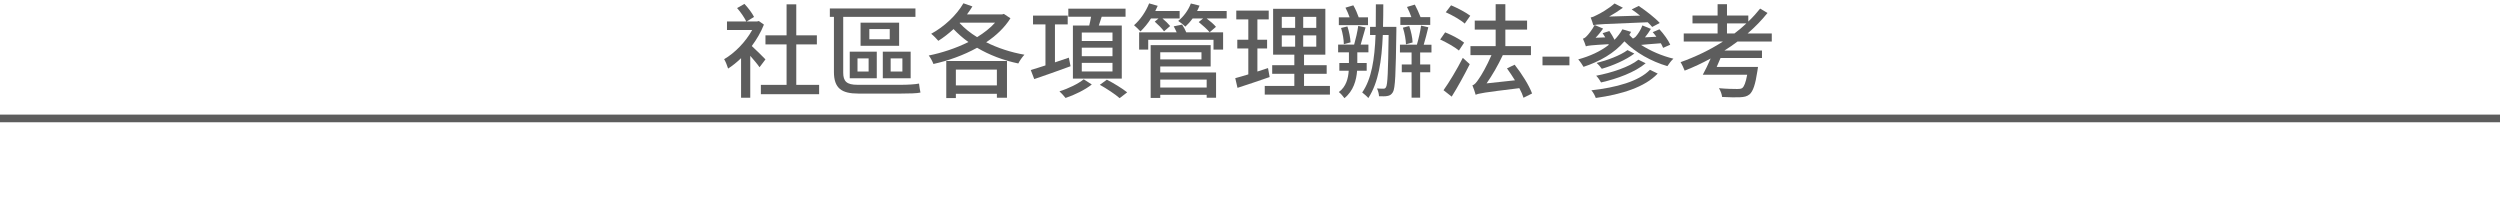 <!-- Generator: Adobe Illustrator 18.1.1, SVG Export Plug-In  -->
<svg version="1.1"
	 xmlns="http://www.w3.org/2000/svg" xmlns:xlink="http://www.w3.org/1999/xlink" xmlns:a="http://ns.adobe.com/AdobeSVGViewerExtensions/3.0/"
	 x="0px" y="0px" width="980px" height="77.08px" viewBox="0 0 980 77.08" enable-background="new 0 0 980 77.08"
	 xml:space="preserve">
<defs>
</defs>
<g>
	<path fill="#5D5D5D" d="M297.739,26.361c-0.76-1.119-2.279-2.919-3.639-4.479v16.437h-3.6V22.803
		c-1.64,1.6-3.399,2.999-5.079,4.079c-0.28-1-1.08-2.96-1.56-3.68c4.199-2.439,8.438-6.799,10.998-11.438h-9.879V8.404h7.56
		c-0.721-1.479-2.24-3.719-3.6-5.238l2.879-1.641c1.48,1.561,3.08,3.68,3.76,5.119l-2.88,1.76h4.12l0.64-0.159l1.999,1.399
		c-1.159,2.959-2.839,5.799-4.759,8.398c1.6,1.439,4.56,4.399,5.359,5.239L297.739,26.361z M321.096,33.28v3.64H298.26v-3.64h10.078
		V17.403h-8.278v-3.56h8.278V1.686h3.8v12.158h8.078v3.56h-8.078V33.28H321.096z"/>
	<path fill="#5D5D5D" d="M353.337,33.24c2.319,0,5.399-0.16,6.919-0.479c0.12,0.96,0.36,2.68,0.56,3.52
		c-1.239,0.319-4.479,0.399-7.599,0.399H336.46c-6.519,0-9.559-2.039-9.559-8.479V6.605h-1.6v-3.28h33.555v3.28h-28.315v21.876
		c0,3.399,1.359,4.759,5.559,4.759H353.337z M333.101,20.243h10.598v10.438h-10.598V20.243z M336.14,28.041h4.359v-5.159h-4.359
		V28.041z M352.457,17.963H337.34V8.885h15.117V17.963z M348.778,11.404h-7.999v3.999h7.999V11.404z M356.977,30.681h-10.918V20.243
		h10.918V30.681z M353.737,22.882h-4.6v5.159h4.6V22.882z"/>
	<path fill="#5D5D5D" d="M396.097,7.165c-2.279,3.64-5.599,6.799-9.519,9.398c4.479,2.239,9.639,3.959,14.998,4.879
		c-0.84,0.88-1.92,2.439-2.4,3.439c-5.799-1.2-11.357-3.319-16.157-6.159c-5.318,2.96-11.357,5.079-17.117,6.359
		c-0.359-0.96-1.159-2.52-1.839-3.319c5.158-1.04,10.638-2.84,15.557-5.279c-2.159-1.52-4.079-3.239-5.839-5.079
		c-1.92,1.76-3.919,3.319-5.959,4.6c-0.6-0.721-1.96-2.12-2.8-2.76c5-2.72,9.839-7.119,12.639-11.958l3.519,1.239
		c-0.64,1.04-1.359,2.12-2.119,3.12h13.798l0.64-0.2L396.097,7.165z M370.94,23.922h23.797v14.397h-3.96v-1.56H374.7v1.68h-3.76
		V23.922z M374.7,27.281v6.199h16.077v-6.199H374.7z M376.18,9.045c1.84,1.999,4.159,3.879,6.839,5.519
		c2.72-1.68,5.159-3.56,7.039-5.679H376.3L376.18,9.045z"/>
	<path fill="#5D5D5D" d="M419.659,25.962c-4.919,1.8-10.198,3.68-14.237,5.039l-1.359-3.56c1.6-0.479,3.599-1.08,5.759-1.8V9.564
		h-4.88V6.125h13.599v3.439h-5v14.878c1.8-0.601,3.64-1.24,5.439-1.84L419.659,25.962z M427.978,33.12
		c-2.56,2.04-6.759,4.12-10.277,5.279c-0.561-0.72-1.641-1.919-2.4-2.6c3.439-1.039,7.52-3.039,9.519-4.719L427.978,33.12z
		 M426.979,10.005c0.279-1.12,0.52-2.32,0.72-3.439h-8.919v-3.16h22.437v3.16h-9.358c-0.36,1.159-0.76,2.359-1.12,3.439h8.999
		v20.796h-19.157V10.005H426.979z M436.097,12.764h-12.038v3.319h12.038V12.764z M436.097,18.683h-12.038v3.359h12.038V18.683z
		 M436.097,24.642h-12.038v3.359h12.038V24.642z M433.897,31.241c2.599,1.319,6.118,3.479,7.958,4.959l-2.959,2.279
		c-1.64-1.479-5.119-3.759-7.759-5.239L433.897,31.241z"/>
	<path fill="#5D5D5D" d="M451.181,7.245c-1.239,1.999-2.72,3.719-4.119,5.079c-0.52-0.6-1.8-1.84-2.52-2.439
		c2.399-2.08,4.64-5.319,5.919-8.559l3.359,0.96c-0.28,0.68-0.6,1.359-0.96,2.039h9.559v2.92H455.7
		c1.159,0.96,2.319,2.119,2.999,2.959l-2.399,2.08c-0.72-1.04-2.359-2.68-3.64-3.8l1.48-1.239H451.181z M463.379,9.645
		c0.64,0.92,1.239,2.08,1.64,3.039h14.438v6.759h-3.76v-3.839h-25.596v3.839h-3.559v-6.759h14.717c-0.359-0.8-0.76-1.64-1.159-2.359
		L463.379,9.645z M454.82,28.401h21.876v9.918h-3.679V37.16H454.82v1.239h-3.76V17.684h23.517v8.358H454.82V28.401z M454.82,20.482
		v2.8h16.157v-2.8H454.82z M454.82,31.201v3.119h18.197v-3.119H454.82z M480.855,4.325v2.92h-7.838
		c1.359,1.04,2.879,2.319,3.639,3.279l-2.479,2.119c-0.88-1.079-2.8-2.799-4.279-3.999l1.72-1.399h-4.119
		c-0.88,1.239-1.88,2.319-2.84,3.199c-0.6-0.6-1.959-1.72-2.799-2.239c2.119-1.68,3.959-4.199,4.959-6.839l3.399,0.84
		c-0.28,0.72-0.6,1.399-0.96,2.119H480.855z"/>
	<path fill="#5D5D5D" d="M497.7,30.201c-4.359,1.52-8.999,3.079-12.599,4.239l-0.88-3.8c1.44-0.399,3.2-0.88,5.119-1.479V19.003
		h-4.319v-3.439h4.319V7.604h-4.719V4.165h12.718v3.439H492.9v7.959h3.8v3.439h-3.8v9.038c1.36-0.439,2.8-0.88,4.159-1.359
		L497.7,30.201z M521.336,33.681v3.399H495.78v-3.399h11.598v-4.76h-8.679v-3.359h8.679v-4.119h-8.318V3.445h20.477v17.997h-8.358
		v4.119h8.878v3.359h-8.878v4.76H521.336z M502.459,10.924h5.239V6.605h-5.239V10.924z M502.459,18.283h5.239v-4.399h-5.239V18.283z
		 M515.977,6.605h-5.119v4.318h5.119V6.605z M515.977,13.884h-5.119v4.399h5.119V13.884z"/>
	<path fill="#5D5D5D" d="M531.98,27.722c-0.279,3.759-1.439,7.918-4.959,10.758c-0.479-0.72-1.479-1.84-2.199-2.399
		c2.879-2.08,3.679-5.399,3.879-8.358h-3.68v-3.04h3.76v-4.159h-4.239v-3.039h6.279c0.6-2.08,1.319-5.159,1.6-7.319l2.879,0.601
		c-0.64,2.239-1.319,4.759-1.919,6.719h3.039v3.039h-4.359v4.159h3.68v3.04H531.98z M536.26,9.845h-11.438v-3.04h4.239
		c-0.44-1.239-1.04-2.68-1.64-3.799l3.079-0.92c0.84,1.439,1.64,3.319,2.119,4.719h3.64V9.845z M526.781,17.323
		c0-1.68-0.439-4.319-1.079-6.359l2.479-0.6c0.68,1.96,1.159,4.56,1.239,6.239L526.781,17.323z M547.378,12.084
		c-0.24,16.997-0.439,22.517-1.359,24.036c-0.601,1-1.24,1.359-2.24,1.52c-0.8,0.16-1.959,0.12-3.199,0.08
		c-0.04-0.88-0.359-2.199-0.8-3.039c1.08,0.08,2.04,0.08,2.56,0.08c0.44,0,0.72-0.12,1-0.641c0.6-1.04,0.8-5.959,1-20.396h-2.28
		c-0.439,10.278-1.68,18.557-5.679,24.716c-0.399-0.56-1.76-1.68-2.399-2.199c3.68-5.239,4.879-13.038,5.239-22.517h-2.16v-3.199
		h2.24c0.04-2.84,0.04-5.799,0.04-8.839h2.919c0,3.08-0.04,5.999-0.12,8.839h5.239V12.084z M556.696,20.562v4.72h3.96v3.039h-3.96
		v9.958h-3.359v-9.958h-3.839v-3.039h3.839v-4.72h-4.559v-3.039h6.639c0.64-2.12,1.359-5.319,1.64-7.479l2.84,0.641
		c-0.521,2.239-1.2,4.839-1.8,6.839h3.039v3.039H556.696z M560.656,9.765h-11.719v-3.04h4.319c-0.439-1.319-1.079-2.799-1.72-3.999
		l3.08-0.92c0.8,1.52,1.68,3.439,2.239,4.919h3.8V9.765z M551.138,17.363c-0.04-1.72-0.521-4.439-1.2-6.519l2.479-0.641
		c0.72,2.04,1.28,4.68,1.32,6.439L551.138,17.363z"/>
	<path fill="#5D5D5D" d="M571.9,19.803c-1.56-1.319-4.799-3.159-7.358-4.319l1.96-2.8c2.52,1,5.799,2.72,7.438,4.04L571.9,19.803z
		 M565.861,35.36c2.16-3,5.239-8.119,7.56-12.678l2.719,2.479c-2.079,4.159-4.719,8.958-7.078,12.718L565.861,35.36z M568.821,2.086
		c2.52,1.04,5.839,2.8,7.519,4.079l-2.159,3.079c-1.561-1.399-4.84-3.279-7.439-4.438L568.821,2.086z M597.217,38.319
		c-0.32-1.079-0.88-2.359-1.64-3.759c-14.118,1.72-15.918,2.039-17.117,2.6c-0.2-0.8-0.84-2.68-1.28-3.72
		c0.84-0.2,1.6-1.12,2.56-2.6c0.84-1.12,3.119-4.999,4.919-9.238h-8.238v-3.52h9.878v-6.479H578.1v-3.52h8.198V1.646h3.8v6.439
		h8.519v3.52h-8.519v6.479h10.038v3.52h-11.038c-1.84,3.959-4.119,7.879-6.358,11.078l11.118-1.2c-0.96-1.6-2.08-3.199-3.12-4.679
		l3-1.439c2.759,3.479,5.679,8.118,6.839,11.277L597.217,38.319z"/>
	<path fill="#5D5D5D" d="M604.662,22.202h10.558v3.399h-10.558V22.202z"/>
	<path fill="#5D5D5D" d="M651.937,18.763c-0.2-0.56-0.52-1.119-0.88-1.8c-4.079,0.32-6.358,0.48-7.759,0.641
		c3.68,2.359,8.199,4.319,12.678,5.398c-0.8,0.72-1.8,2.04-2.359,2.92c-6.239-1.8-12.598-5.359-16.837-9.719
		c-3.999,4.68-9.719,7.919-16.037,9.999c-0.4-0.721-1.4-2.2-2.08-2.92c4.52-1.24,8.679-3.119,11.958-5.679l-0.12-0.28
		c-6.919,0.399-8.118,0.56-8.838,0.84c-0.2-0.68-0.76-2.199-1.16-3c0.479-0.119,1.04-0.479,1.479-0.999
		c0.521-0.48,2.12-2.4,3.12-4.359l3.319,1.399c-0.88,1.24-1.88,2.52-2.96,3.6l3.8-0.16c-0.36-0.6-0.681-1.12-1.04-1.64l2.64-0.84
		c0.68,1.04,1.479,2.279,2.039,3.439c1.2-1.28,2.28-2.64,3.08-4.119l3.399,1c-0.2,0.399-0.44,0.8-0.68,1.199
		c0.479,0.521,0.999,1.08,1.6,1.6l-0.12-0.279c0.439-0.12,0.92-0.44,1.279-0.96c0.4-0.44,1.72-2.24,2.36-4.079l3.319,1.359
		c-0.64,1.12-1.48,2.279-2.32,3.319l4.479-0.24c-0.439-0.64-0.96-1.239-1.439-1.8l2.64-1.119c1.68,1.8,3.479,4.279,4.239,6.039
		L651.937,18.763z M647.657,10.564c-0.479-0.56-1.04-1.16-1.76-1.84c-17.837,0.76-19.837,0.72-21.316,1.2
		c-0.16-0.641-0.68-2.28-1.04-3.08c0.721-0.12,1.601-0.479,2.52-1c1.08-0.479,4.439-2.359,6.839-4.479l3.28,1.68
		c-1.72,1.239-3.56,2.399-5.399,3.439l12.118-0.36c-1.08-0.88-2.2-1.72-3.279-2.439l2.759-1.359c2.8,1.879,6.439,4.679,8.239,6.679
		L647.657,10.564z M649.817,28.841c-5.039,5.319-14.158,8.159-24.276,9.559c-0.28-0.88-1-2.199-1.72-2.999
		c9.639-1.08,18.557-3.479,22.956-8.039L649.817,28.841z M645.098,24.802c-4.199,3.52-11.118,6.079-17.477,7.519
		c-0.4-0.76-1.2-1.919-1.92-2.64c6.079-1.159,12.958-3.399,16.557-6.278L645.098,24.802z M640.658,21.003
		c-3.319,2.52-8.438,4.719-12.758,5.959c-0.479-0.681-1.279-1.64-2.039-2.28c4.079-1,9.358-2.959,12.117-5.039L640.658,21.003z"/>
	<path fill="#5D5D5D" d="M681.099,16.283c-1.64,1.24-3.359,2.439-5.119,3.52h14.718v2.92H674.46c-0.48,1.199-1,2.359-1.521,3.52
		h16.197c0,0-0.119,1.039-0.239,1.6c-0.8,5.358-1.72,7.918-3.04,9.118c-1.04,0.84-2.079,1.08-3.839,1.16
		c-1.4,0.079-4.079,0.04-6.959-0.12c-0.08-1-0.6-2.439-1.24-3.439c2.8,0.279,5.999,0.319,7.159,0.319c0.92,0,1.439-0.04,1.96-0.359
		c0.76-0.561,1.399-2.16,1.959-5.239h-17.396c0.96-1.76,2.119-4.119,3.079-6.359c-3.319,1.8-6.759,3.439-10.198,4.76
		c-0.28-0.8-1.08-2.52-1.6-3.319c5.719-2.04,11.479-4.76,16.598-8.079h-15.357v-3.159H673.3V9.165h-9.839v-3.08h9.839V1.646h3.68
		v4.439h8.358v2.359c1.68-1.6,3.239-3.319,4.639-5.079l2.88,1.72c-2.279,2.84-4.879,5.52-7.799,8.039h9.479v3.159H681.099z
		 M679.898,13.124c1.68-1.28,3.239-2.56,4.68-3.959h-7.599v3.959H679.898z"/>
</g>
<line fill="none" stroke="#5D5D5D" stroke-width="3" stroke-miterlimit="10" x1="0" y1="46.424" x2="980" y2="46.424"/>
</svg>